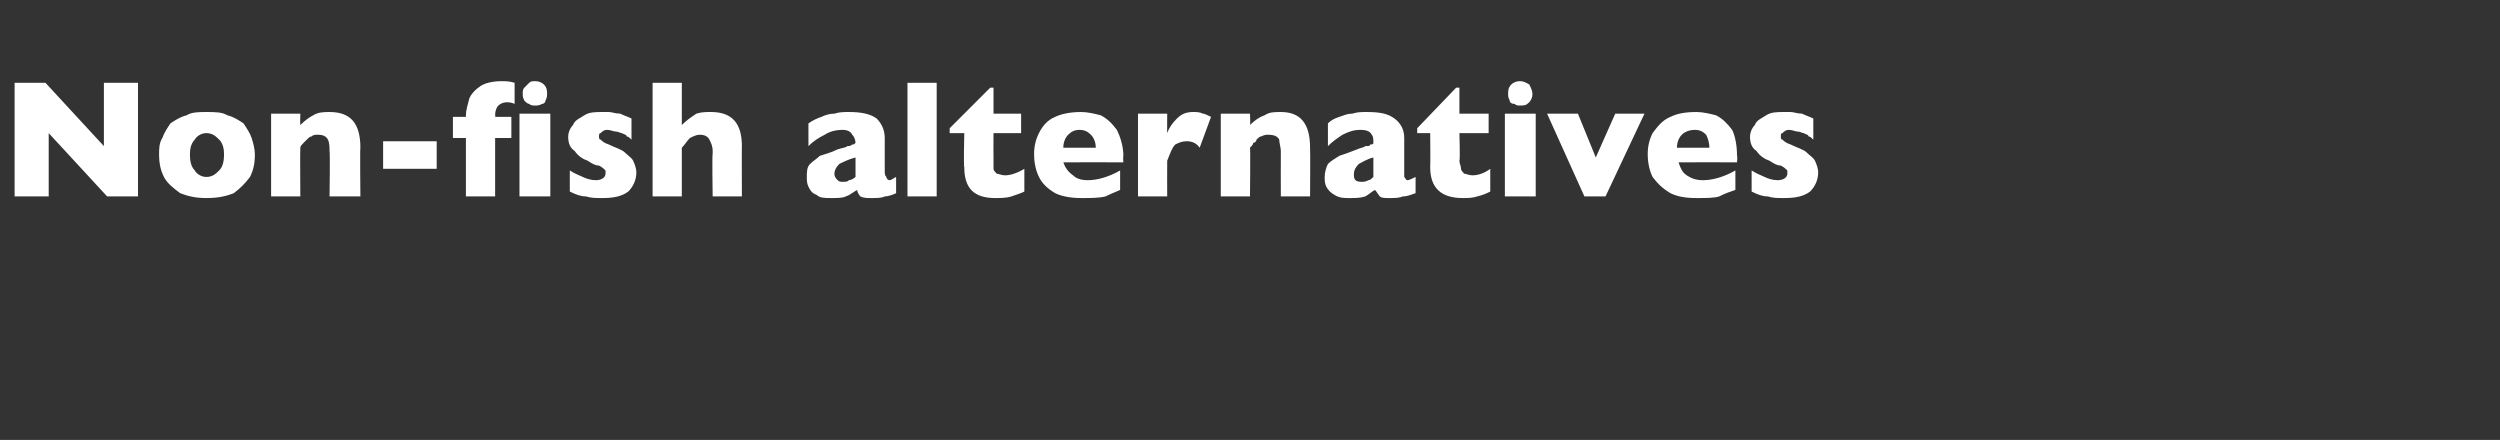 <?xml version="1.0" standalone="no"?><!DOCTYPE svg PUBLIC "-//W3C//DTD SVG 1.1//EN" "http://www.w3.org/Graphics/SVG/1.1/DTD/svg11.dtd"><svg xmlns="http://www.w3.org/2000/svg" version="1.1" width="154px" height="27.1px" viewBox="0 -5 154 27.1" style="top:-5px"><rect x="0" y="-5" width="154" height="27.1" fill="#333333" stroke="none"/>  <desc>Non fish alternatives</desc>  <defs/>  <g id="Polygon147165">    <path d="M 8.5 7.1 L 6.6 7.1 L 3 3.2 L 3 7.1 L 0.9 7.1 L 0.9 0.1 L 2.8 0.1 L 6.4 4 L 6.4 0.1 L 8.5 0.1 L 8.5 7.1 Z M 15.7 4.5 C 15.7 5.1 15.6 5.5 15.4 5.9 C 15.1 6.3 14.8 6.6 14.4 6.9 C 13.9 7.1 13.4 7.2 12.7 7.2 C 12.1 7.2 11.6 7.1 11.1 6.9 C 10.7 6.6 10.3 6.3 10.1 5.9 C 9.9 5.5 9.8 5.1 9.8 4.5 C 9.8 4.2 9.8 3.8 10 3.5 C 10.1 3.2 10.3 2.9 10.5 2.6 C 10.8 2.4 11.1 2.2 11.5 2.1 C 11.8 1.9 12.3 1.9 12.7 1.9 C 13.2 1.9 13.7 1.9 14 2.1 C 14.4 2.2 14.7 2.4 15 2.6 C 15.2 2.9 15.4 3.2 15.5 3.5 C 15.6 3.8 15.7 4.2 15.7 4.5 Z M 13.8 4.5 C 13.8 4.1 13.7 3.8 13.5 3.6 C 13.3 3.4 13.1 3.2 12.7 3.2 C 12.4 3.2 12.1 3.4 12 3.6 C 11.8 3.8 11.7 4.1 11.7 4.5 C 11.7 5 11.8 5.3 12 5.5 C 12.1 5.7 12.4 5.9 12.7 5.9 C 13.1 5.9 13.3 5.7 13.5 5.5 C 13.7 5.3 13.8 5 13.8 4.5 Z M 22.2 7.1 L 20.3 7.1 C 20.3 7.1 20.34 4.35 20.3 4.3 C 20.3 4.1 20.3 3.8 20.2 3.6 C 20.1 3.4 19.9 3.3 19.6 3.3 C 19.4 3.3 19.3 3.3 19.2 3.4 C 19.1 3.4 19 3.5 18.9 3.6 C 18.8 3.7 18.7 3.8 18.7 3.8 C 18.6 3.9 18.5 4 18.5 4.1 C 18.48 4.1 18.5 7.1 18.5 7.1 L 16.7 7.1 L 16.7 2 L 18.5 2 C 18.5 2 18.48 2.71 18.5 2.7 C 18.8 2.4 19.1 2.2 19.3 2.1 C 19.6 1.9 20 1.9 20.3 1.9 C 21.6 1.9 22.2 2.6 22.2 4.1 C 22.17 4.1 22.2 7.1 22.2 7.1 Z M 26.9 5.4 L 23.6 5.4 L 23.6 3.7 L 26.9 3.7 L 26.9 5.4 Z M 33.7 0.8 C 33.7 0.9 33.7 1 33.6 1.2 C 33.6 1.3 33.5 1.4 33.4 1.4 C 33.2 1.5 33.1 1.5 33 1.5 C 32.8 1.5 32.7 1.5 32.6 1.4 C 32.5 1.4 32.4 1.3 32.3 1.2 C 32.2 1 32.2 0.9 32.2 0.8 C 32.2 0.6 32.2 0.5 32.3 0.4 C 32.4 0.3 32.5 0.2 32.6 0.1 C 32.7 0 32.8 0 33 0 C 33.2 0 33.4 0.1 33.5 0.2 C 33.7 0.4 33.7 0.6 33.7 0.8 Z M 33.9 7.1 L 32 7.1 L 32 2 L 33.9 2 L 33.9 7.1 Z M 31.7 1.4 C 31.5 1.3 31.3 1.3 31.2 1.3 C 31 1.3 30.8 1.4 30.7 1.5 C 30.6 1.6 30.5 1.8 30.5 2.1 C 30.53 2.05 30.5 2.2 30.5 2.2 L 31.5 2.2 L 31.5 3.5 L 30.5 3.5 L 30.5 7.1 L 28.7 7.1 L 28.7 3.5 L 27.9 3.5 L 27.9 2.2 L 28.7 2.2 C 28.7 2.2 28.7 2.14 28.7 2.1 C 28.7 1.8 28.8 1.5 28.9 1.1 C 29 0.8 29.3 0.5 29.6 0.3 C 29.9 0.1 30.4 0 30.9 0 C 31.1 0 31.4 0 31.7 0.1 C 31.7 0.1 31.7 1.4 31.7 1.4 Z M 39.2 5.6 C 39.2 6.1 39 6.5 38.7 6.8 C 38.3 7.1 37.8 7.2 37.1 7.2 C 36.7 7.2 36.4 7.2 36.1 7.1 C 35.8 7.1 35.5 7 35.1 6.8 C 35.1 6.8 35.1 5.5 35.1 5.5 C 35.4 5.7 35.7 5.8 35.9 5.9 C 36.1 6 36.4 6.1 36.7 6.1 C 37.1 6.1 37.3 5.9 37.3 5.7 C 37.3 5.6 37.3 5.5 37.3 5.5 C 37.2 5.4 37.1 5.3 36.9 5.2 C 36.7 5.2 36.5 5.1 36.2 4.9 C 35.9 4.8 35.6 4.6 35.4 4.3 C 35.1 4.1 35 3.8 35 3.4 C 35 3.2 35.1 2.9 35.3 2.7 C 35.4 2.4 35.7 2.3 36 2.1 C 36.3 1.9 36.7 1.9 37.1 1.9 C 37.2 1.9 37.4 1.9 37.5 1.9 C 37.7 1.9 37.9 2 38.2 2 C 38.4 2.1 38.7 2.2 38.9 2.3 C 38.9 2.3 38.9 3.6 38.9 3.6 C 38.8 3.5 38.7 3.4 38.6 3.4 C 38.6 3.3 38.5 3.3 38.3 3.2 C 38.2 3.2 38.1 3.1 37.9 3.1 C 37.8 3.1 37.6 3 37.4 3 C 37.2 3 37.1 3.1 37 3.2 C 36.9 3.2 36.9 3.3 36.9 3.4 C 36.9 3.5 36.9 3.6 37 3.6 C 37.1 3.7 37.2 3.8 37.5 3.9 C 37.9 4.1 38.3 4.2 38.5 4.4 C 38.7 4.6 38.9 4.7 39 4.9 C 39.1 5.1 39.2 5.4 39.2 5.6 Z M 45.7 7.1 L 43.9 7.1 C 43.9 7.1 43.86 4.45 43.9 4.5 C 43.9 4.4 43.9 4.4 43.9 4.4 C 43.9 4.4 43.9 4.3 43.9 4.3 C 43.9 4 43.8 3.8 43.7 3.6 C 43.6 3.4 43.4 3.3 43.1 3.3 C 42.9 3.3 42.7 3.4 42.5 3.5 C 42.3 3.7 42.2 3.9 42 4.1 C 42 4.1 42 7.1 42 7.1 L 40.2 7.1 L 40.2 0.1 L 42 0.1 C 42 0.1 42 2.71 42 2.7 C 42.3 2.4 42.6 2.2 42.9 2 C 43.2 1.9 43.5 1.9 43.8 1.9 C 45.1 1.9 45.7 2.6 45.7 4 C 45.69 3.96 45.7 7.1 45.7 7.1 Z M 55.2 6.9 C 55 7 54.7 7.1 54.5 7.1 C 54.3 7.2 54 7.2 53.7 7.2 C 53.4 7.2 53.2 7.2 53 7.1 C 52.9 7 52.8 6.8 52.8 6.7 C 52.6 6.8 52.4 7 52.1 7.1 C 51.9 7.2 51.6 7.2 51.2 7.2 C 50.8 7.2 50.5 7.2 50.3 7 C 50 6.9 49.9 6.7 49.8 6.5 C 49.7 6.3 49.7 6.1 49.7 5.9 C 49.7 5.6 49.7 5.3 49.9 5.1 C 50.1 4.9 50.3 4.8 50.5 4.6 C 50.8 4.5 51.2 4.4 51.6 4.2 C 51.9 4.1 52.1 4.1 52.2 4 C 52.3 4 52.4 4 52.5 3.9 C 52.6 3.9 52.6 3.9 52.7 3.8 C 52.7 3.6 52.6 3.4 52.5 3.3 C 52.4 3.1 52.2 3 51.9 3 C 51.5 3 51.1 3.1 50.8 3.3 C 50.4 3.5 50.1 3.7 49.8 4 C 49.8 4 49.8 2.6 49.8 2.6 C 50.1 2.4 50.3 2.3 50.6 2.2 C 50.8 2.1 51.1 2 51.4 2 C 51.7 1.9 52 1.9 52.3 1.9 C 53 1.9 53.6 2 54 2.3 C 54.3 2.6 54.5 3 54.5 3.5 C 54.5 3.5 54.5 5.5 54.5 5.5 C 54.5 5.7 54.5 5.8 54.6 5.9 C 54.6 6 54.7 6.1 54.8 6.1 C 54.9 6.1 55 6 55.2 5.9 C 55.2 5.9 55.2 6.9 55.2 6.9 Z M 52.7 5.9 C 52.7 5.9 52.7 4.7 52.7 4.7 C 52.3 4.8 51.9 5 51.7 5.1 C 51.5 5.3 51.4 5.5 51.4 5.7 C 51.4 5.9 51.5 6 51.6 6.1 C 51.7 6.2 51.8 6.2 51.9 6.2 C 52.1 6.2 52.2 6.2 52.3 6.1 C 52.4 6.1 52.6 6 52.7 5.9 Z M 57.7 7.1 L 55.9 7.1 L 55.9 0.1 L 57.7 0.1 L 57.7 7.1 Z M 63.1 6.8 C 62.9 6.9 62.6 7 62.3 7.1 C 62 7.2 61.6 7.2 61.3 7.2 C 60 7.2 59.4 6.6 59.4 5.3 C 59.35 5.3 59.4 3.2 59.4 3.2 L 58.5 3.2 L 58.5 2.9 L 61 0.4 L 61.2 0.4 L 61.2 2 L 62.9 2 L 62.9 3.2 L 61.2 3.2 C 61.2 3.2 61.19 4.89 61.2 4.9 C 61.2 5.1 61.2 5.2 61.2 5.4 C 61.2 5.5 61.3 5.6 61.4 5.7 C 61.5 5.7 61.7 5.8 61.9 5.8 C 62.2 5.8 62.6 5.7 63.1 5.4 C 63.1 5.4 63.1 6.8 63.1 6.8 Z M 69.2 5 C 69.2 5 65.53 4.99 65.5 5 C 65.6 5.3 65.8 5.6 66.1 5.8 C 66.3 6 66.6 6.1 67 6.1 C 67.6 6.1 68.3 5.9 69 5.5 C 69 5.5 69 6.7 69 6.7 C 68.8 6.8 68.5 6.9 68.1 7.1 C 67.7 7.2 67.2 7.2 66.6 7.2 C 66 7.2 65.4 7.1 65 6.9 C 64.5 6.6 64.2 6.3 64 5.9 C 63.8 5.5 63.7 5 63.7 4.5 C 63.7 4 63.8 3.6 64 3.2 C 64.2 2.8 64.5 2.4 65 2.2 C 65.4 2 66 1.9 66.6 1.9 C 67 1.9 67.4 2 67.8 2.1 C 68.2 2.3 68.5 2.6 68.8 3 C 69 3.4 69.2 4 69.2 4.6 C 69.17 4.63 69.2 5 69.2 5 Z M 67.5 4.1 C 67.5 3.8 67.4 3.5 67.2 3.3 C 67 3.1 66.8 3 66.5 3 C 66.2 3 66 3.1 65.8 3.3 C 65.6 3.5 65.5 3.8 65.5 4.1 C 65.5 4.1 67.5 4.1 67.5 4.1 Z M 74.6 2.2 C 74.6 2.2 73.9 4.1 73.9 4.1 C 73.7 3.8 73.4 3.7 73.1 3.7 C 72.8 3.7 72.6 3.8 72.4 3.9 C 72.2 4.1 72.1 4.4 71.9 4.9 C 71.89 4.91 71.9 7.1 71.9 7.1 L 70.1 7.1 L 70.1 2 L 71.9 2 C 71.9 2 71.89 3.21 71.9 3.2 C 72 2.9 72.2 2.6 72.5 2.3 C 72.8 2 73.1 1.9 73.5 1.9 C 73.7 1.9 73.9 1.9 74.1 2 C 74.2 2 74.4 2.1 74.6 2.2 Z M 80.7 7.1 L 78.9 7.1 C 78.9 7.1 78.89 4.35 78.9 4.3 C 78.9 4.1 78.8 3.8 78.8 3.6 C 78.7 3.4 78.5 3.3 78.1 3.3 C 78 3.3 77.9 3.3 77.7 3.4 C 77.6 3.4 77.5 3.5 77.4 3.6 C 77.4 3.7 77.3 3.8 77.2 3.8 C 77.2 3.9 77.1 4 77 4.1 C 77.03 4.1 77 7.1 77 7.1 L 75.2 7.1 L 75.2 2 L 77 2 C 77 2 77.03 2.71 77 2.7 C 77.3 2.4 77.6 2.2 77.9 2.1 C 78.2 1.9 78.5 1.9 78.9 1.9 C 80.1 1.9 80.7 2.6 80.7 4.1 C 80.72 4.1 80.7 7.1 80.7 7.1 Z M 87.2 6.9 C 86.9 7 86.7 7.1 86.4 7.1 C 86.2 7.2 85.9 7.2 85.6 7.2 C 85.3 7.2 85.1 7.2 85 7.1 C 84.9 7 84.8 6.8 84.7 6.7 C 84.5 6.8 84.3 7 84.1 7.1 C 83.8 7.2 83.5 7.2 83.1 7.2 C 82.8 7.2 82.5 7.2 82.2 7 C 82 6.9 81.8 6.7 81.7 6.5 C 81.6 6.3 81.6 6.1 81.6 5.9 C 81.6 5.6 81.7 5.3 81.8 5.1 C 82 4.9 82.2 4.8 82.5 4.6 C 82.8 4.5 83.1 4.4 83.6 4.2 C 83.8 4.1 84 4.1 84.1 4 C 84.3 4 84.4 4 84.4 3.9 C 84.5 3.9 84.6 3.9 84.6 3.8 C 84.6 3.6 84.6 3.4 84.5 3.3 C 84.4 3.1 84.2 3 83.8 3 C 83.4 3 83.1 3.1 82.7 3.3 C 82.4 3.5 82.1 3.7 81.8 4 C 81.8 4 81.8 2.6 81.8 2.6 C 82 2.4 82.2 2.3 82.5 2.2 C 82.8 2.1 83 2 83.3 2 C 83.6 1.9 83.9 1.9 84.2 1.9 C 85 1.9 85.5 2 85.9 2.3 C 86.3 2.6 86.5 3 86.5 3.5 C 86.5 3.5 86.5 5.5 86.5 5.5 C 86.5 5.7 86.5 5.8 86.5 5.9 C 86.6 6 86.6 6.1 86.7 6.1 C 86.8 6.1 87 6 87.2 5.9 C 87.2 5.9 87.2 6.9 87.2 6.9 Z M 84.6 5.9 C 84.6 5.9 84.6 4.7 84.6 4.7 C 84.2 4.8 83.9 5 83.7 5.1 C 83.5 5.3 83.4 5.5 83.4 5.7 C 83.4 5.9 83.4 6 83.5 6.1 C 83.6 6.2 83.8 6.2 83.9 6.2 C 84 6.2 84.1 6.2 84.3 6.1 C 84.4 6.1 84.5 6 84.6 5.9 Z M 91.8 6.8 C 91.6 6.9 91.4 7 91 7.1 C 90.7 7.2 90.4 7.2 90.1 7.2 C 88.8 7.2 88.1 6.6 88.1 5.3 C 88.12 5.3 88.1 3.2 88.1 3.2 L 87.3 3.2 L 87.3 2.9 L 89.7 0.4 L 89.9 0.4 L 89.9 2 L 91.7 2 L 91.7 3.2 L 89.9 3.2 C 89.9 3.2 89.95 4.89 89.9 4.9 C 89.9 5.1 90 5.2 90 5.4 C 90 5.5 90.1 5.6 90.2 5.7 C 90.3 5.7 90.5 5.8 90.7 5.8 C 91 5.8 91.4 5.7 91.8 5.4 C 91.8 5.4 91.8 6.8 91.8 6.8 Z M 94.4 0.8 C 94.4 1 94.3 1.2 94.2 1.3 C 94 1.5 93.9 1.5 93.6 1.5 C 93.5 1.5 93.4 1.5 93.3 1.4 C 93.1 1.4 93 1.3 93 1.2 C 92.9 1 92.9 0.9 92.9 0.8 C 92.9 0.6 92.9 0.4 93.1 0.2 C 93.2 0.1 93.4 0 93.6 0 C 93.9 0 94 0.1 94.2 0.2 C 94.3 0.4 94.4 0.6 94.4 0.8 Z M 94.6 7.1 L 92.7 7.1 L 92.7 2 L 94.6 2 L 94.6 7.1 Z M 101.3 2 L 98.9 7.1 L 97.6 7.1 L 95.3 2 L 97.2 2 L 98.3 4.7 L 99.5 2 L 101.3 2 Z M 107 5 C 107 5 103.4 4.99 103.4 5 C 103.5 5.3 103.6 5.6 103.9 5.8 C 104.2 6 104.5 6.1 104.9 6.1 C 105.5 6.1 106.2 5.9 106.9 5.5 C 106.9 5.5 106.9 6.7 106.9 6.7 C 106.6 6.8 106.3 6.9 105.9 7.1 C 105.6 7.2 105.1 7.2 104.5 7.2 C 103.8 7.2 103.3 7.1 102.9 6.9 C 102.4 6.6 102.1 6.3 101.8 5.9 C 101.6 5.5 101.5 5 101.5 4.5 C 101.5 4 101.6 3.6 101.8 3.2 C 102.1 2.8 102.4 2.4 102.9 2.2 C 103.3 2 103.8 1.9 104.5 1.9 C 104.9 1.9 105.3 2 105.7 2.1 C 106.1 2.3 106.4 2.6 106.7 3 C 106.9 3.4 107 4 107 4.6 C 107.04 4.63 107 5 107 5 Z M 105.3 4.1 C 105.3 3.8 105.2 3.5 105.1 3.3 C 104.9 3.1 104.7 3 104.4 3 C 104.1 3 103.8 3.1 103.6 3.3 C 103.4 3.5 103.3 3.8 103.3 4.1 C 103.3 4.1 105.3 4.1 105.3 4.1 Z M 112 5.6 C 112 6.1 111.8 6.5 111.5 6.8 C 111.1 7.1 110.6 7.2 109.9 7.2 C 109.5 7.2 109.2 7.2 108.9 7.1 C 108.6 7.1 108.3 7 107.9 6.8 C 107.9 6.8 107.9 5.5 107.9 5.5 C 108.2 5.7 108.5 5.8 108.7 5.9 C 108.9 6 109.2 6.1 109.5 6.1 C 109.9 6.1 110.1 5.9 110.1 5.7 C 110.1 5.6 110.1 5.5 110.1 5.5 C 110 5.4 109.9 5.3 109.7 5.2 C 109.5 5.2 109.3 5.1 109 4.9 C 108.7 4.8 108.4 4.6 108.2 4.3 C 107.9 4.1 107.8 3.8 107.8 3.4 C 107.8 3.2 107.9 2.9 108.1 2.7 C 108.2 2.4 108.5 2.3 108.8 2.1 C 109.1 1.9 109.5 1.9 109.9 1.9 C 110 1.9 110.2 1.9 110.3 1.9 C 110.5 1.9 110.7 2 111 2 C 111.2 2.1 111.5 2.2 111.7 2.3 C 111.7 2.3 111.7 3.6 111.7 3.6 C 111.6 3.5 111.5 3.4 111.4 3.4 C 111.4 3.3 111.3 3.3 111.1 3.2 C 111 3.2 110.9 3.1 110.7 3.1 C 110.6 3.1 110.4 3 110.2 3 C 110 3 109.9 3.1 109.8 3.2 C 109.7 3.2 109.7 3.3 109.7 3.4 C 109.7 3.5 109.7 3.6 109.8 3.6 C 109.9 3.7 110 3.8 110.3 3.9 C 110.7 4.1 111.1 4.2 111.3 4.4 C 111.5 4.6 111.7 4.7 111.8 4.9 C 111.9 5.1 112 5.4 112 5.6 Z " stroke="none" fill="#fff"/>  </g></svg>